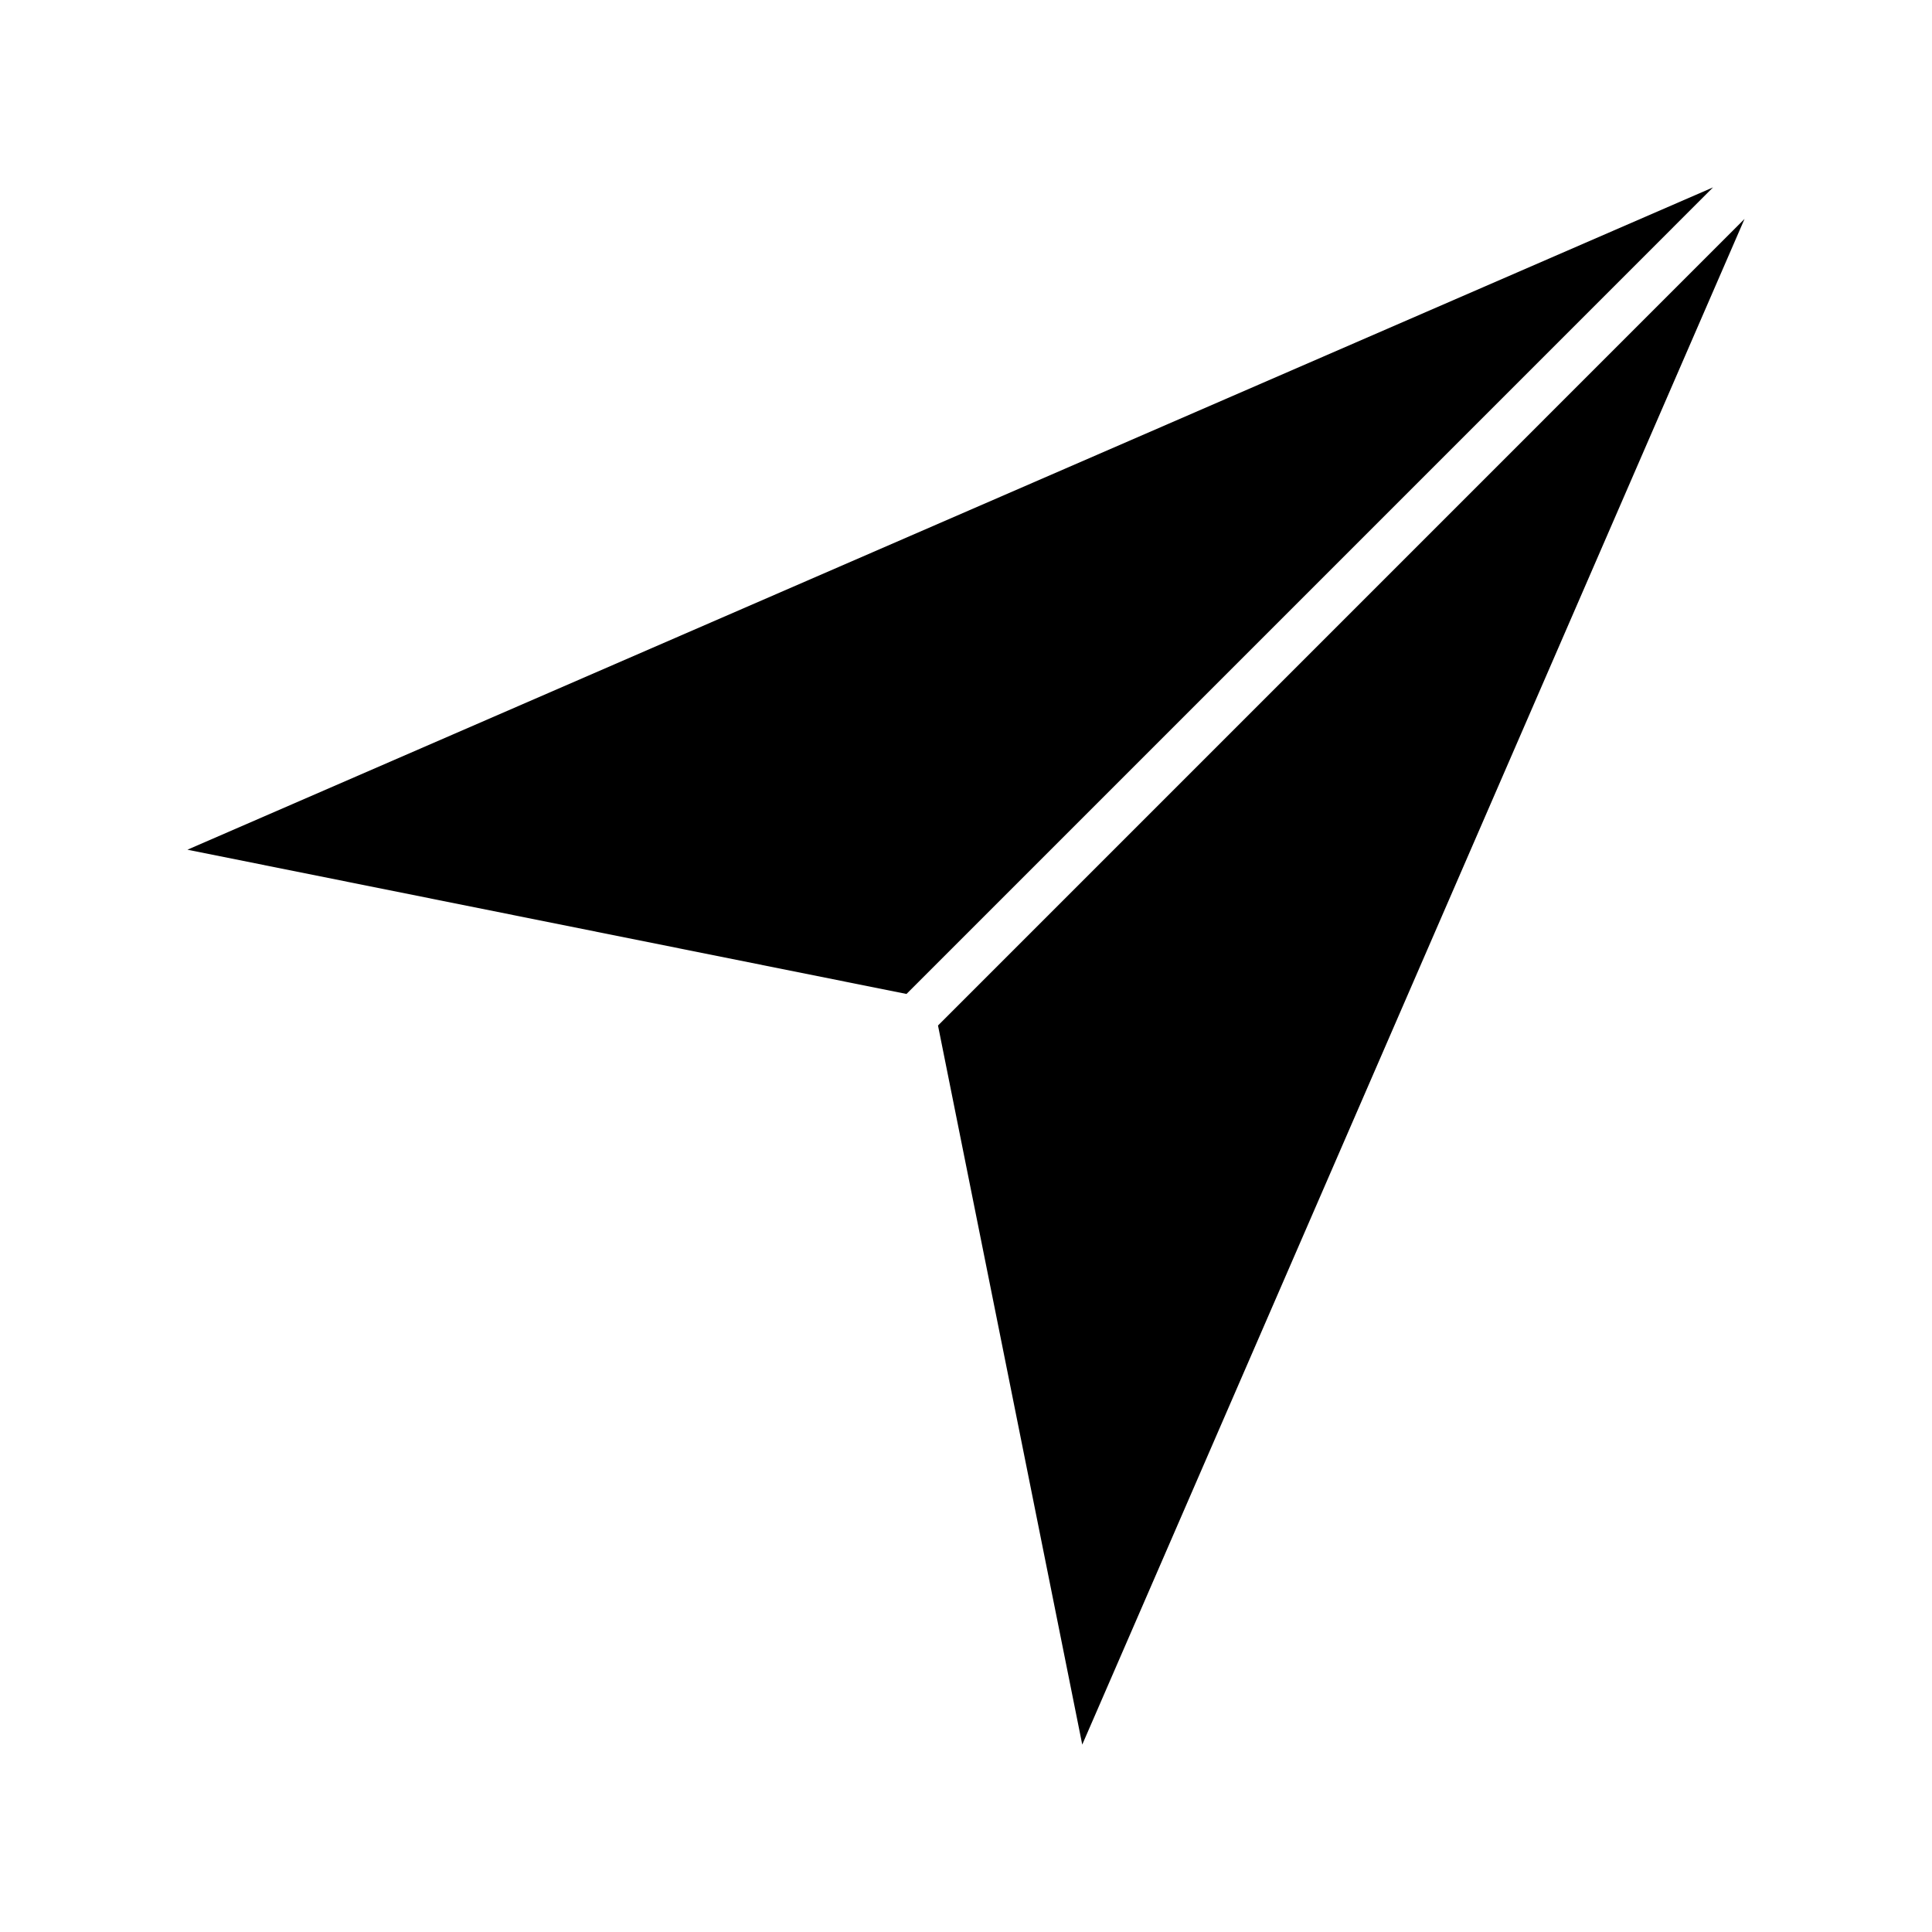 <?xml version="1.0" encoding="UTF-8"?>
<!-- Uploaded to: ICON Repo, www.svgrepo.com, Generator: ICON Repo Mixer Tools -->
<svg fill="#000000" width="800px" height="800px" version="1.1" viewBox="144 144 512 512" xmlns="http://www.w3.org/2000/svg">
 <g>
  <path d="m384.23 407.41 213.74-213.75-404.3 175.52z"/>
  <path d="m606.32 202.02-213.74 213.75 38.227 190.57z"/>
 </g>
</svg>